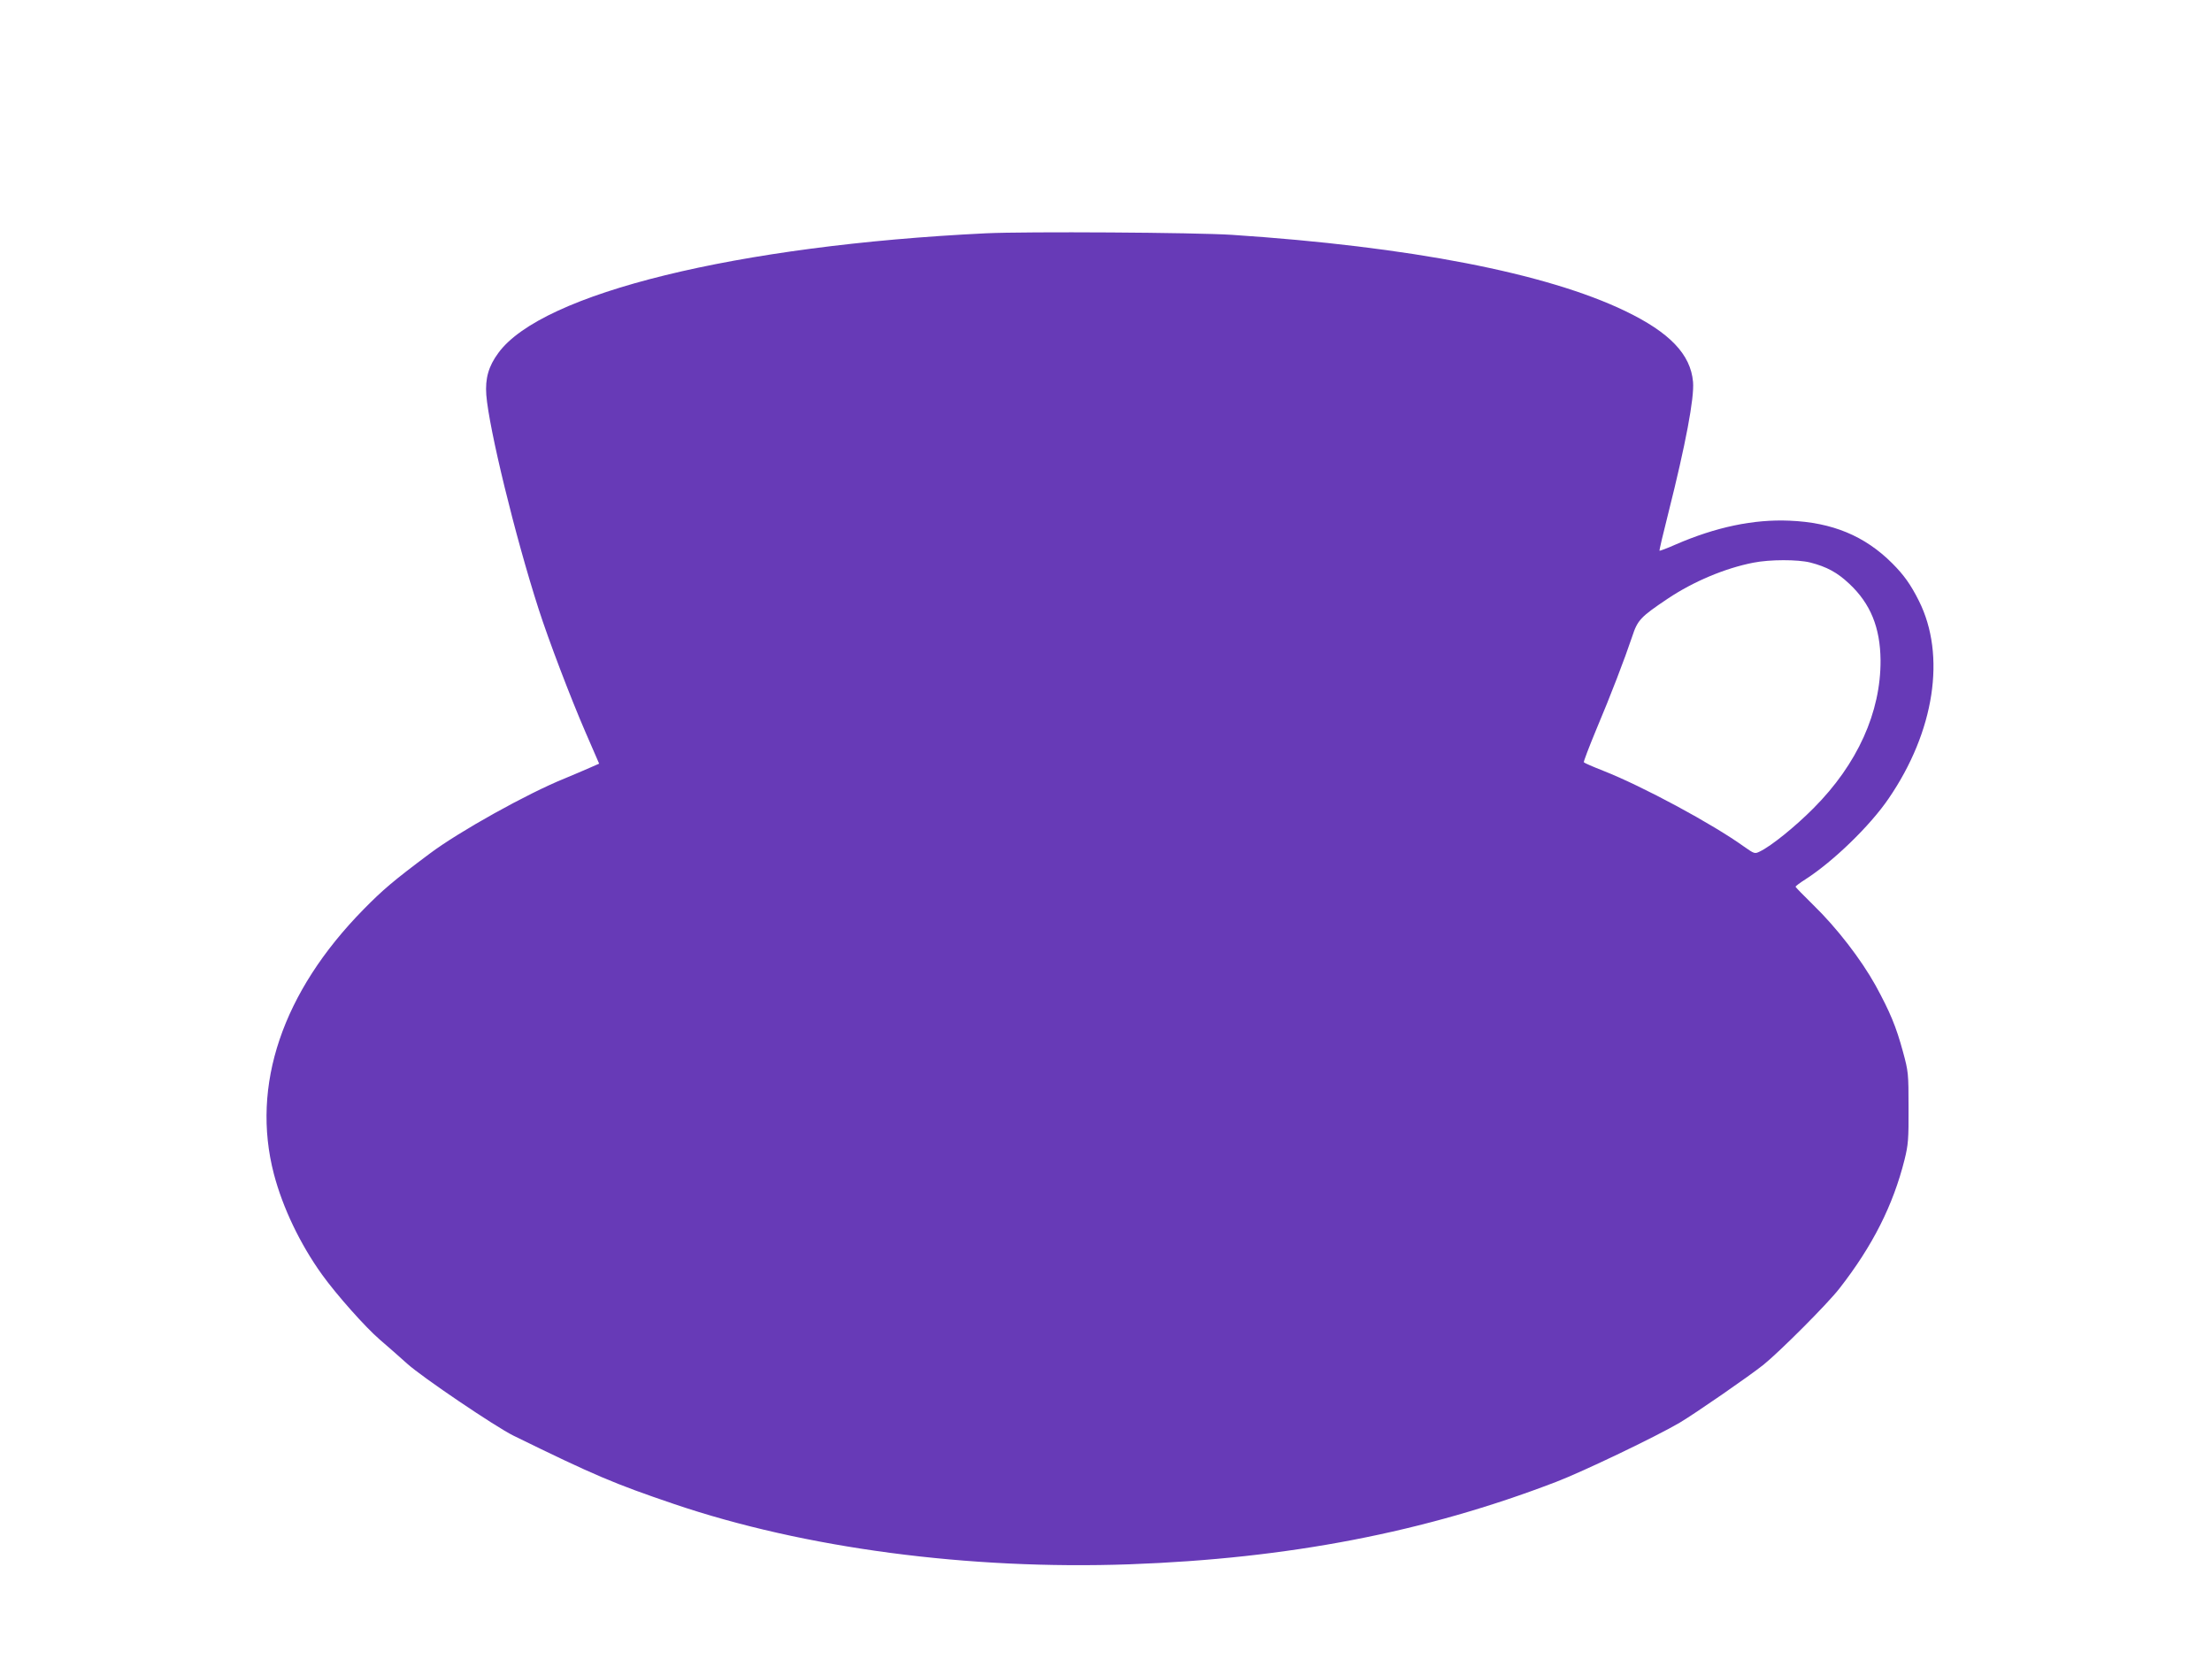 <?xml version="1.0" standalone="no"?>
<!DOCTYPE svg PUBLIC "-//W3C//DTD SVG 20010904//EN"
 "http://www.w3.org/TR/2001/REC-SVG-20010904/DTD/svg10.dtd">
<svg version="1.0" xmlns="http://www.w3.org/2000/svg"
 width="1280pt" height="960pt" viewBox="0 0 1280 960"
 preserveAspectRatio="xMidYMid meet">
<g transform="translate(0,960) scale(0.1,-0.1)"
fill="#673ab7" stroke="none">
<path d="M5705 8250 c-1439 -70 -2568 -346 -2821 -692 -57 -77 -77 -148 -70
-243 15 -193 166 -815 303 -1240 56 -175 185 -514 271 -712 l79 -182 -57 -25
c-32 -14 -95 -41 -141 -60 -214 -86 -613 -308 -783 -436 -210 -157 -271 -209
-382 -322 -470 -478 -653 -1019 -519 -1532 51 -194 151 -404 278 -581 84 -117
252 -306 336 -378 43 -37 114 -99 157 -138 86 -78 511 -365 614 -416 469 -230
585 -279 930 -396 754 -256 1706 -382 2636 -349 919 33 1709 185 2469 477 152
58 578 262 714 342 88 52 402 269 486 336 95 77 369 351 439 441 192 246 311
482 377 746 21 85 24 117 23 300 0 199 -1 209 -32 323 -40 147 -74 229 -159
385 -84 151 -224 333 -360 465 -57 56 -103 103 -103 106 0 3 26 23 58 43 161
104 372 308 480 466 267 389 334 830 176 1145 -47 94 -87 150 -154 217 -159
159 -347 237 -595 247 -208 9 -426 -37 -659 -138 -49 -22 -91 -37 -93 -36 -2
2 21 100 51 218 100 397 151 667 143 759 -14 160 -135 286 -392 410 -457 220
-1248 373 -2275 441 -213 14 -1191 20 -1425 9z m4770 -1905 c97 -25 157 -58
226 -123 123 -115 179 -253 181 -442 2 -301 -134 -602 -387 -856 -106 -107
-246 -220 -311 -251 -30 -15 -32 -14 -92 28 -182 131 -586 349 -815 439 -59
23 -109 45 -112 49 -2 4 30 88 71 187 83 196 166 413 209 541 31 95 48 113
206 219 148 99 331 176 495 208 96 19 256 19 329 1z"/>
</g>
</svg>
